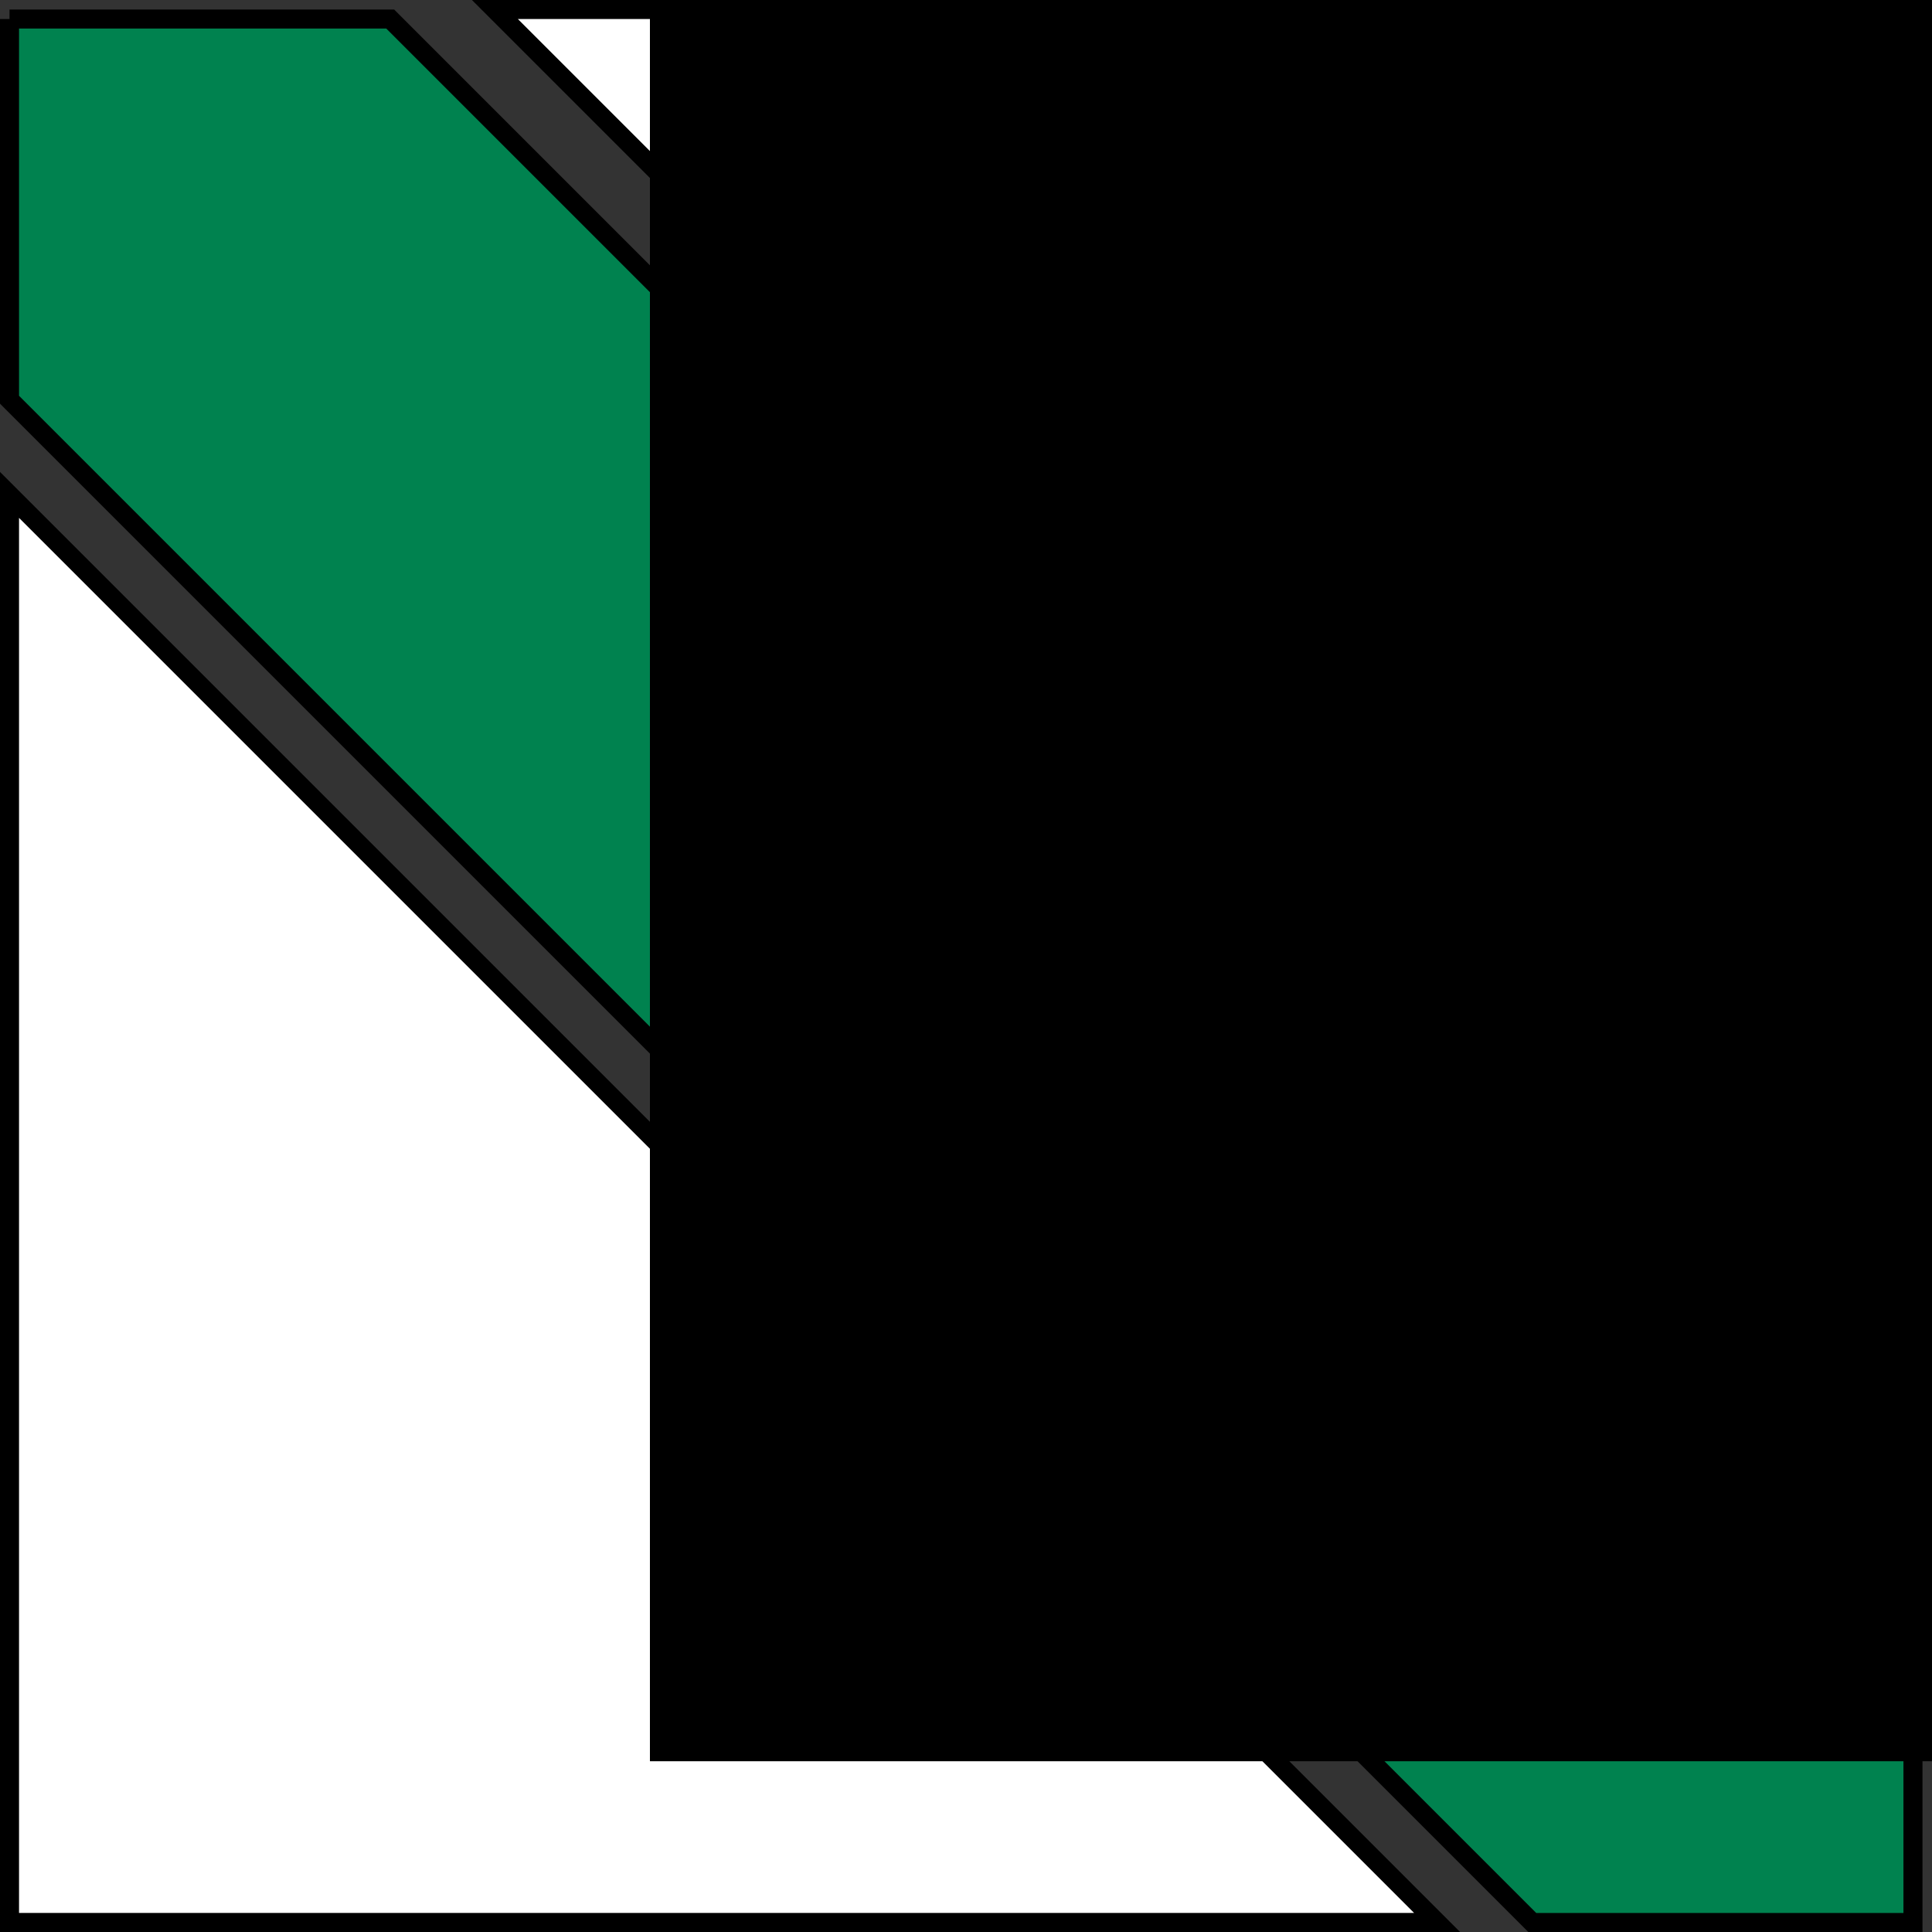 <?xml version="1.0" encoding="UTF-8" standalone="no"?>
<!-- Created with Inkscape (http://www.inkscape.org/) -->

<svg
   xmlns:svg="http://www.w3.org/2000/svg"
   xmlns="http://www.w3.org/2000/svg"
   version="1.2"
   width="354.331"
   height="354.331"
   id="svg2">
  <rect width="100%" height="100%" fill="#333333" stroke="none"/>
  <defs
     id="defs2385" />
  <g
     id="layer1">
    <path
       d="M 1.745,90.764 263.566,352.585 l -261.821,0 0,-261.821 z"
       id="path3351"
       style="fill:#ffffff;fill-opacity:1;fill-rule:evenodd;stroke:#000000;stroke-width:3.491;stroke-linecap:butt;stroke-linejoin:miter;stroke-miterlimit:4;stroke-opacity:1;stroke-dasharray:none" />
    <path
       d="M 352.585,263.566 90.765,1.745 l 261.821,0 0,261.821 z"
       id="path6707"
       style="fill:#ffffff;fill-opacity:1;fill-rule:evenodd;stroke:#000000;stroke-width:3.491;stroke-linecap:butt;stroke-linejoin:miter;stroke-miterlimit:4;stroke-opacity:1;stroke-dasharray:none" />
    <path
       d="m 1.745,3.491 0,69.819 279.275,279.275 69.819,0 0,-69.819 L 71.564,3.491 l -69.819,0 z"
       id="path6715"
       style="fill:#00824f;fill-opacity:1;fill-rule:evenodd;stroke:#000000;stroke-width:3.491;stroke-linecap:butt;stroke-linejoin:miter;stroke-miterlimit:4;stroke-opacity:1;stroke-dasharray:none" />
    <flowRoot
       transform="translate(67.68,-55.558)"
       id="flowRoot3047"
       xml:space="preserve"
       style="font-size:293px;font-style:normal;font-variant:normal;font-weight:normal;font-stretch:condensed;text-align:start;line-height:125%;writing-mode:lr-tb;text-anchor:start;fill:#000000;fill-opacity:1;stroke:none;font-family:Impact;-inkscape-font-specification:Impact Condensed"><flowRegion
         id="flowRegion3049"><rect
           width="324.259"
           height="330.32"
           x="51.518"
           y="48.254"
           id="rect3051"
           style="font-size:293px;font-style:normal;font-variant:normal;font-weight:normal;font-stretch:condensed;text-align:start;line-height:125%;writing-mode:lr-tb;text-anchor:start;font-family:Impact;-inkscape-font-specification:Impact Condensed" /></flowRegion><flowPara
         id="flowPara3053"
         style="font-size:293px;font-style:normal;font-variant:normal;font-weight:normal;font-stretch:condensed;text-align:start;line-height:125%;writing-mode:lr-tb;text-anchor:start;font-family:Impact;-inkscape-font-specification:Impact Condensed">1</flowPara></flowRoot>  </g>
</svg>
